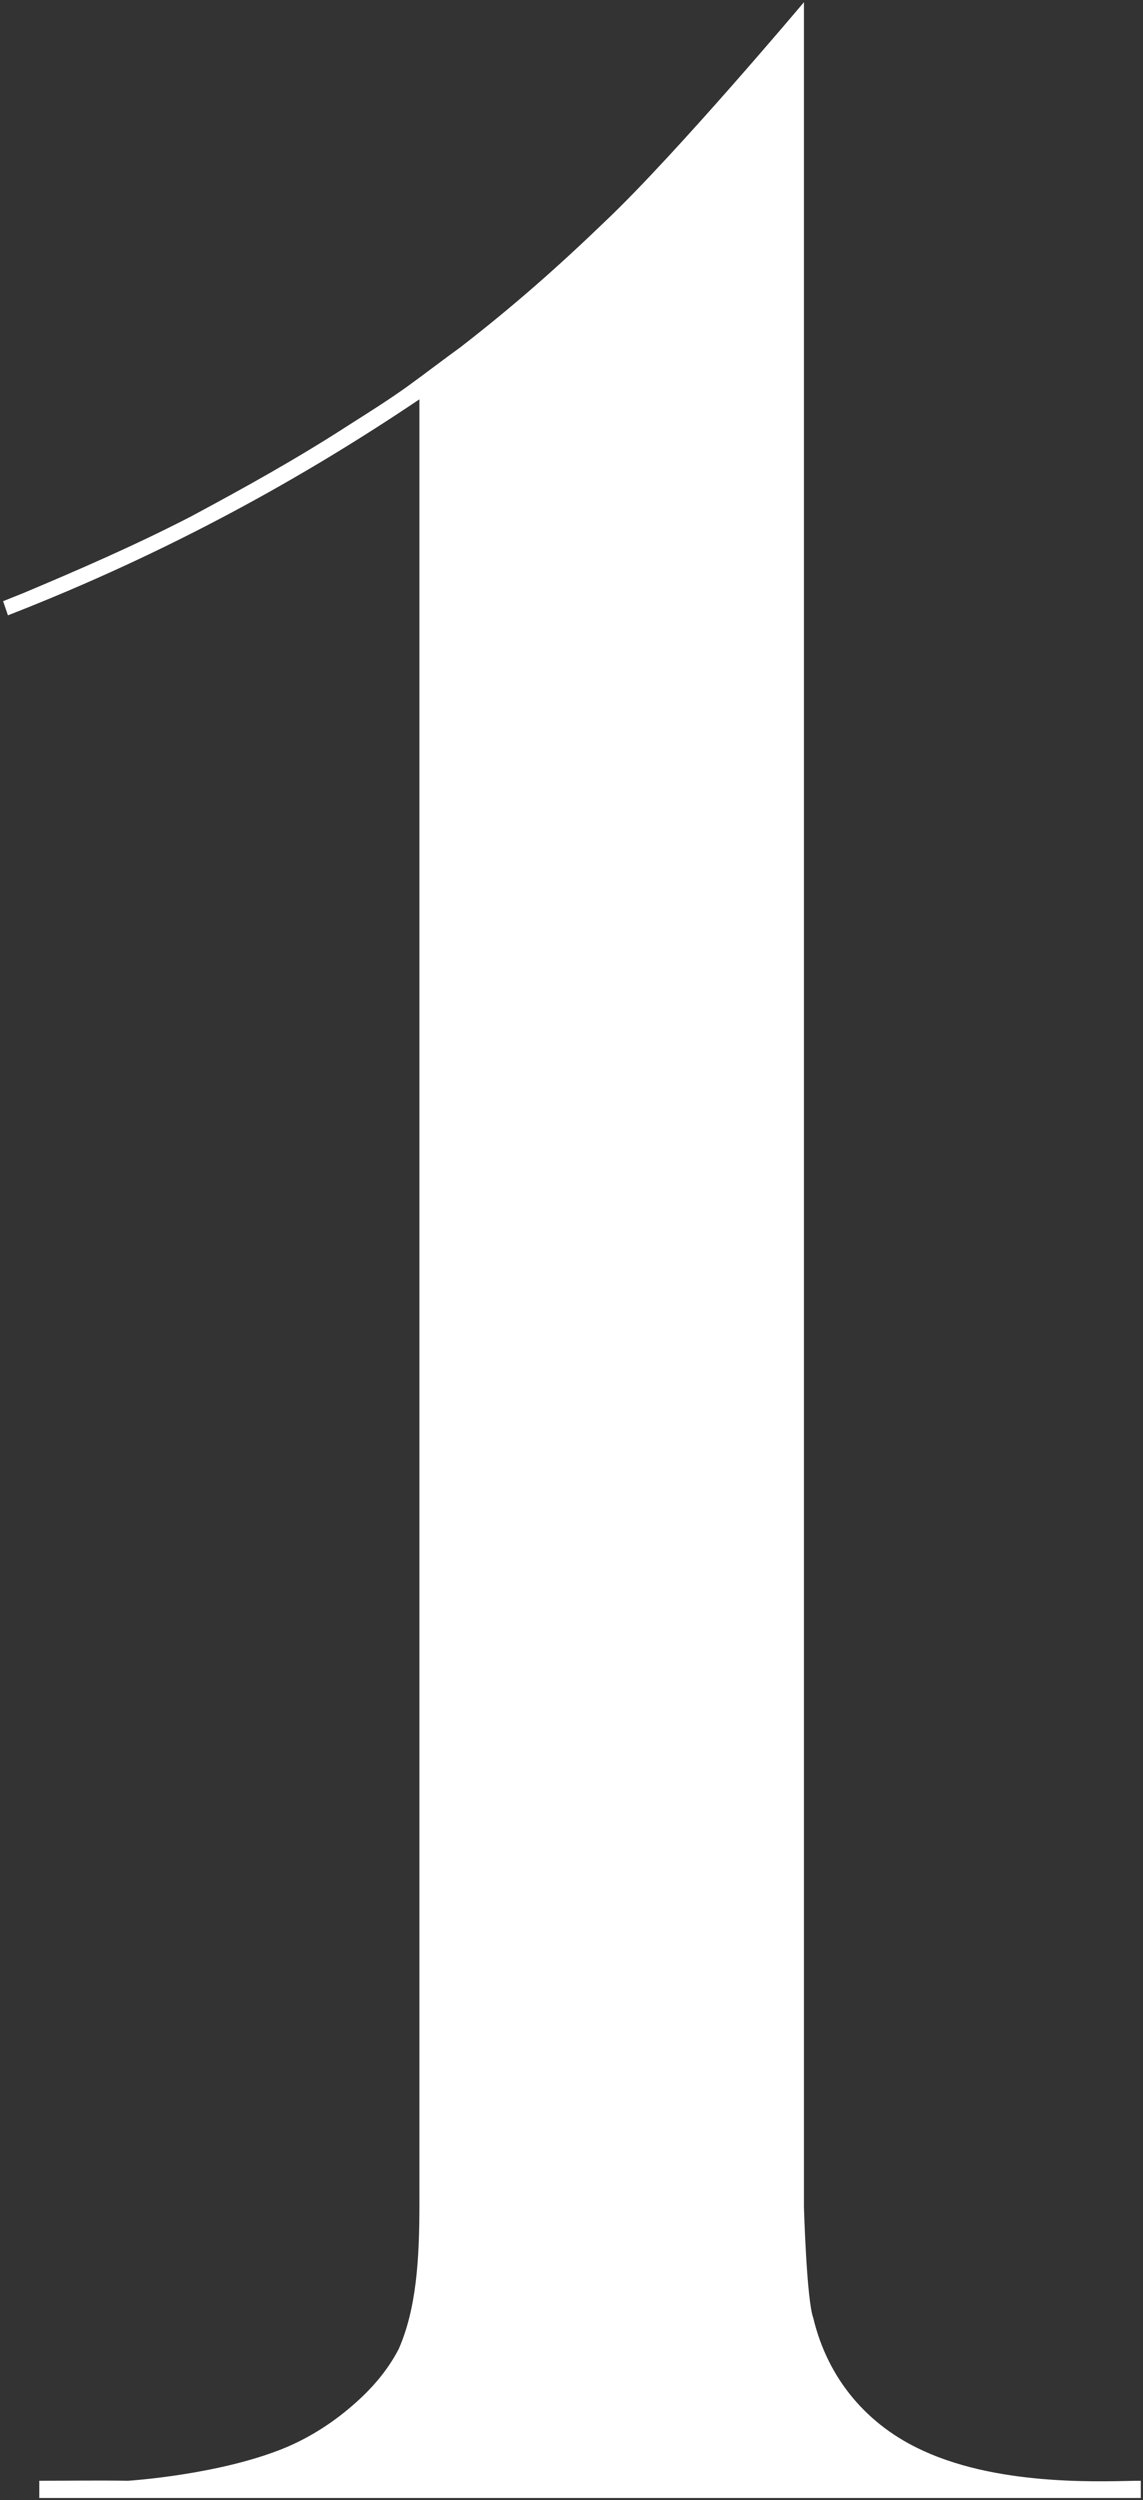 <?xml version="1.0" encoding="utf-8"?>
<svg version="1.1" id="Layer_1" xmlns="http://www.w3.org/2000/svg" xmlns:xlink="http://www.w3.org/1999/xlink" x="0px" y="0px"
	 viewBox="0 0 258.9 566" style="enable-background:new 0 0 258.9 566;" xml:space="preserve">
<rect x="0" y="0" width="258.9" height="566" fill="#333333" stroke="none"/>
<path id="path" style="fill:#FFFFFF;" d="M258.4,565.5v-3.9c-6.9,0-31.1,1.6-49.3-6.8c-12.6-5.7-21.6-16.2-24.9-30.1
	c-1.5-4.1-2.1-25-2.1-25V0.5c0,0-28.7,34.1-44.8,49.4c-11,10.6-21,19.4-33,28.7c-3.6,2.6-8.3,6.2-11.9,8.8
	c-4.3,3.1-9.1,6.1-13.5,8.9c-11.6,7.5-23.3,14-35.6,20.6c-12.8,6.6-25.5,12.1-38.1,17.4c-1.5,0.6-3,1.2-4.5,1.8l1.1,3.2
	C38.5,125,69,107.9,95,90.4l0,408.7c0,12.5-0.7,23.6-4.7,32.7c-2.6,5-6.3,9.2-10.5,12.8c-4.5,3.9-9.5,7.1-14.9,9.4
	c-15,6.3-35.9,7.6-35.9,7.6c-6.9-0.1-13.2,0-20.1,0v3.9H120h27.2H258.4z"/>
</svg>
